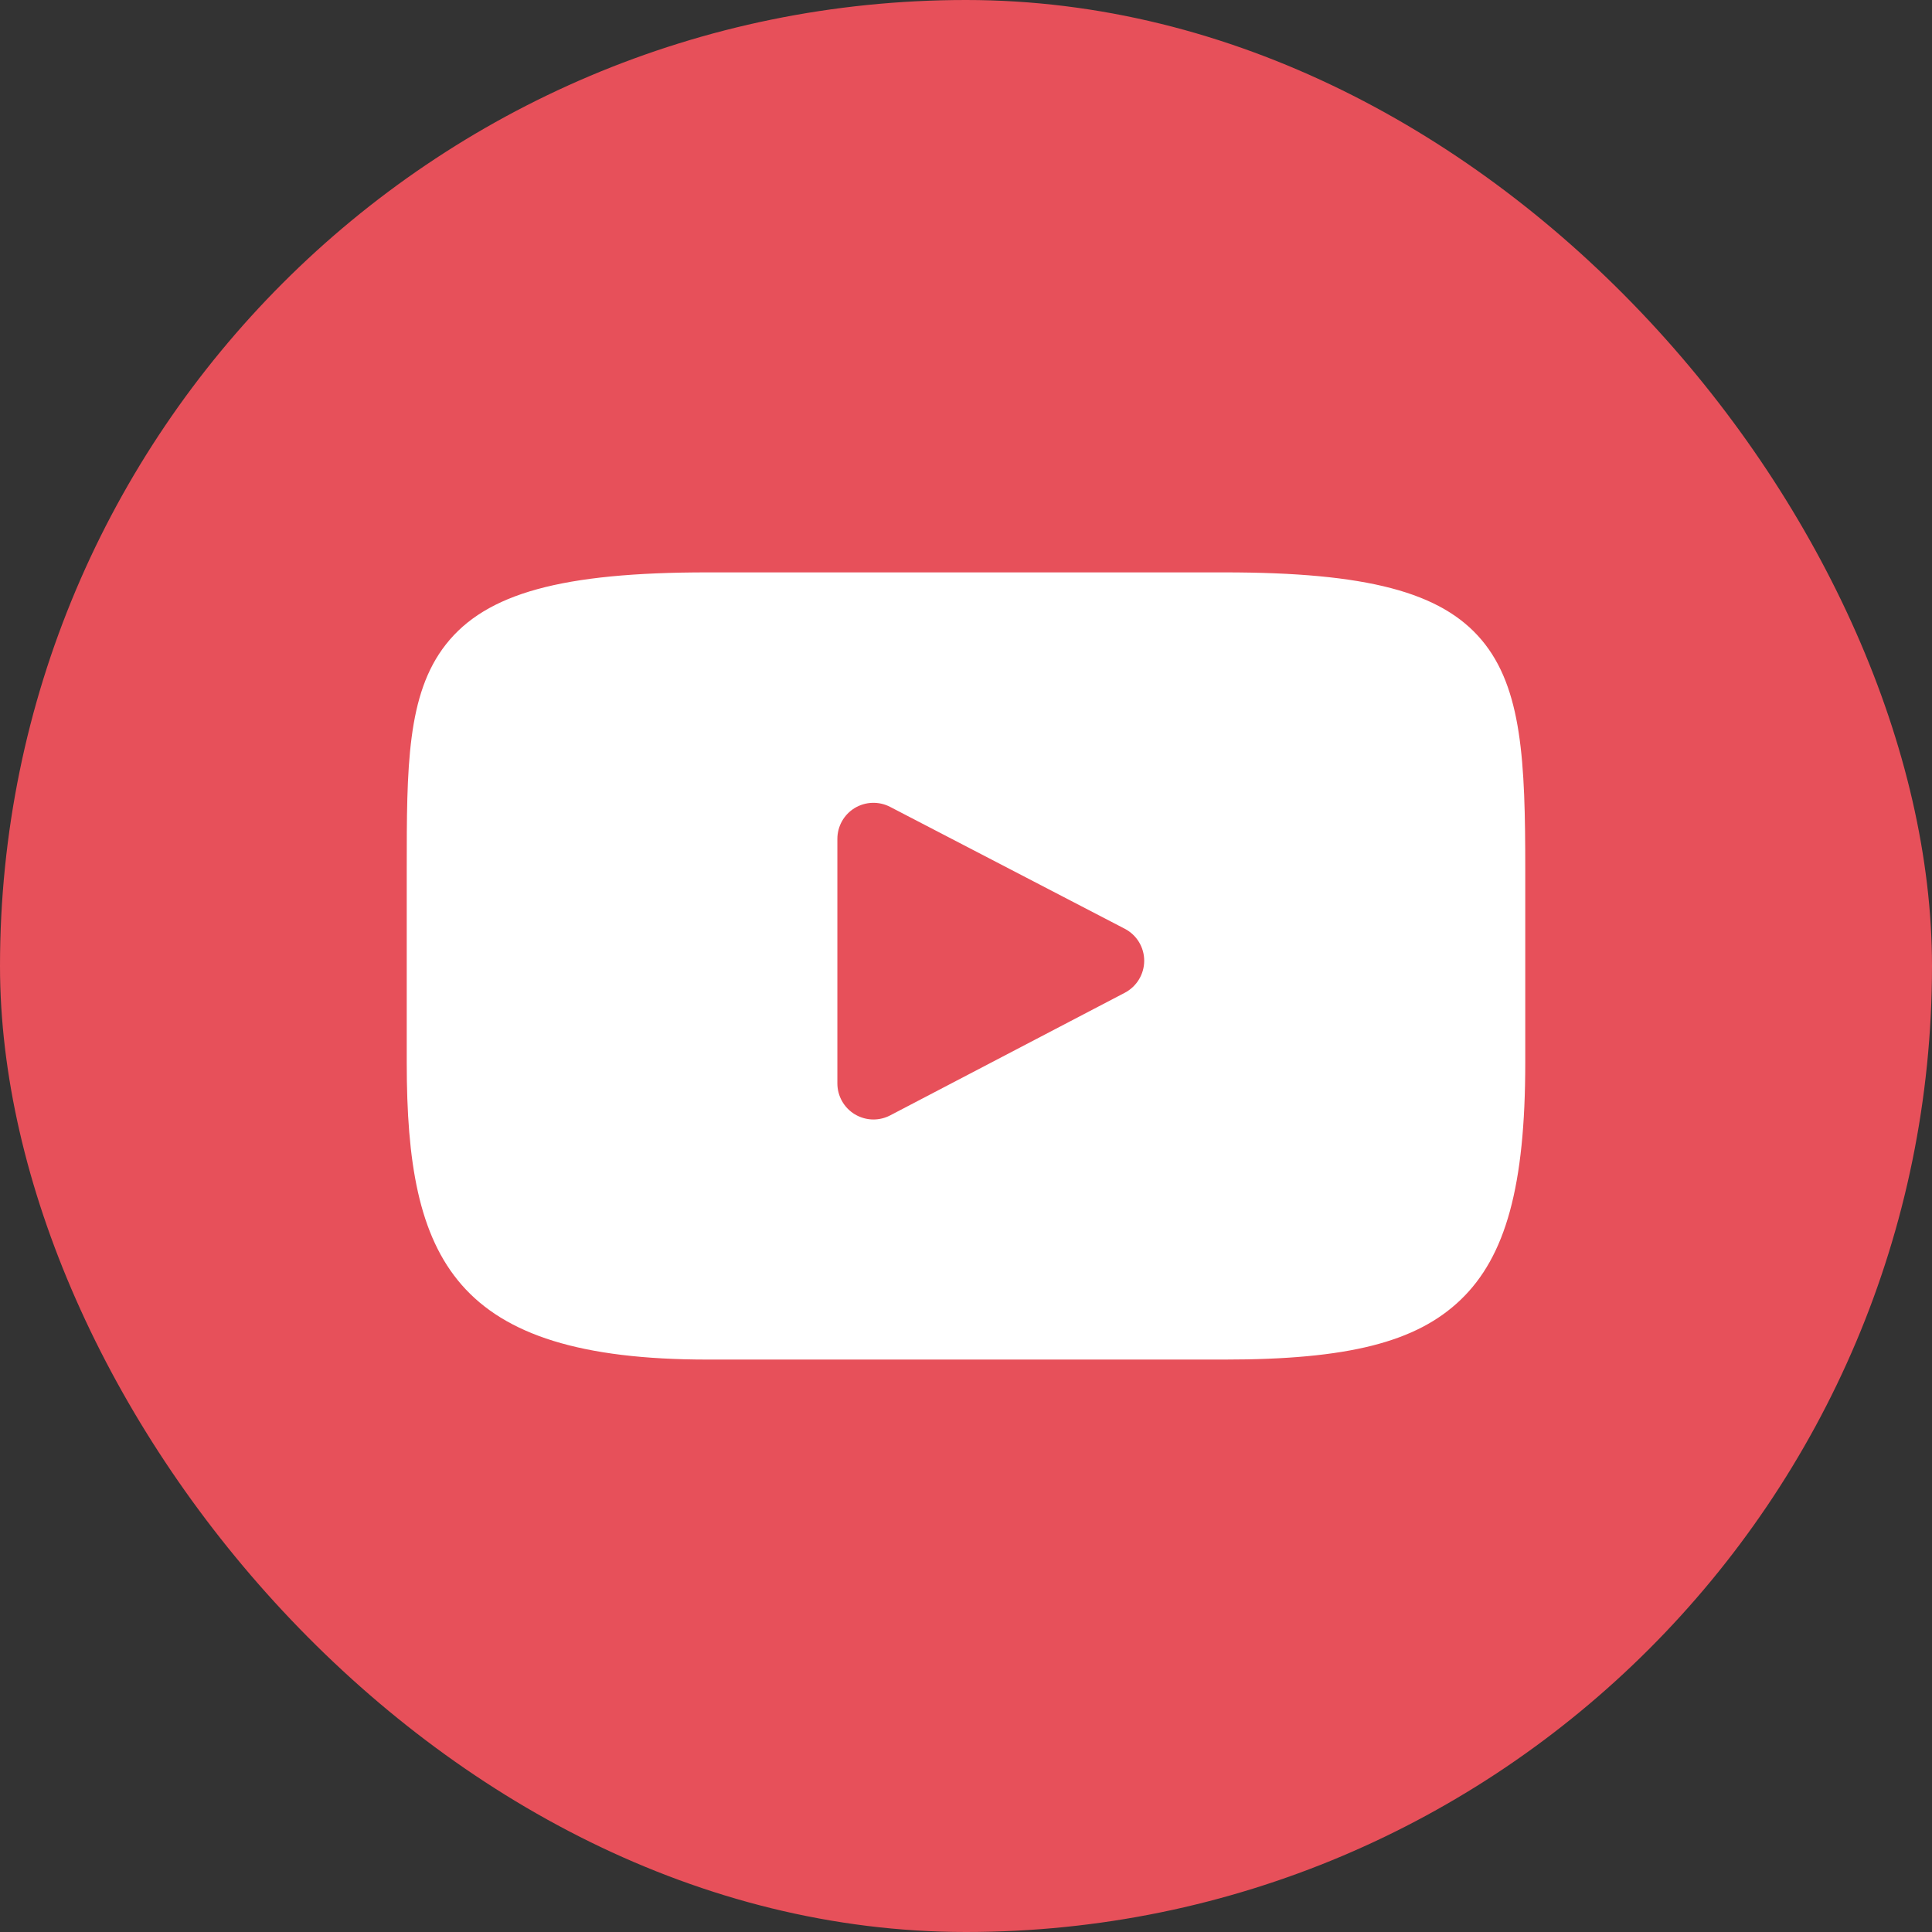 <svg width="38" height="38" viewBox="0 0 38 38" fill="none" xmlns="http://www.w3.org/2000/svg">
<rect x="0" y="0" width="38" height="38" fill="#333333" stroke="none"/>
<rect width="38" height="38" rx="19" fill="#E7505A"/>
<path d="M29.142 12.588C28.348 11.644 26.882 11.258 24.082 11.258H13.918C11.053 11.258 9.562 11.668 8.771 12.674C8 13.653 8 15.097 8 17.096V20.904C8 24.776 8.915 26.741 13.918 26.741H24.082C26.51 26.741 27.856 26.401 28.726 25.568C29.619 24.714 30 23.319 30 20.904V17.096C30 14.988 29.94 13.536 29.142 12.588ZM22.124 19.526L17.509 21.938C17.405 21.992 17.292 22.019 17.18 22.019C17.052 22.019 16.925 21.984 16.812 21.916C16.6 21.788 16.47 21.557 16.47 21.309V16.5C16.47 16.252 16.599 16.022 16.811 15.893C17.023 15.765 17.287 15.756 17.507 15.87L22.122 18.267C22.357 18.389 22.505 18.631 22.505 18.896C22.505 19.16 22.358 19.403 22.124 19.526Z" fill="white"/>
</svg>

